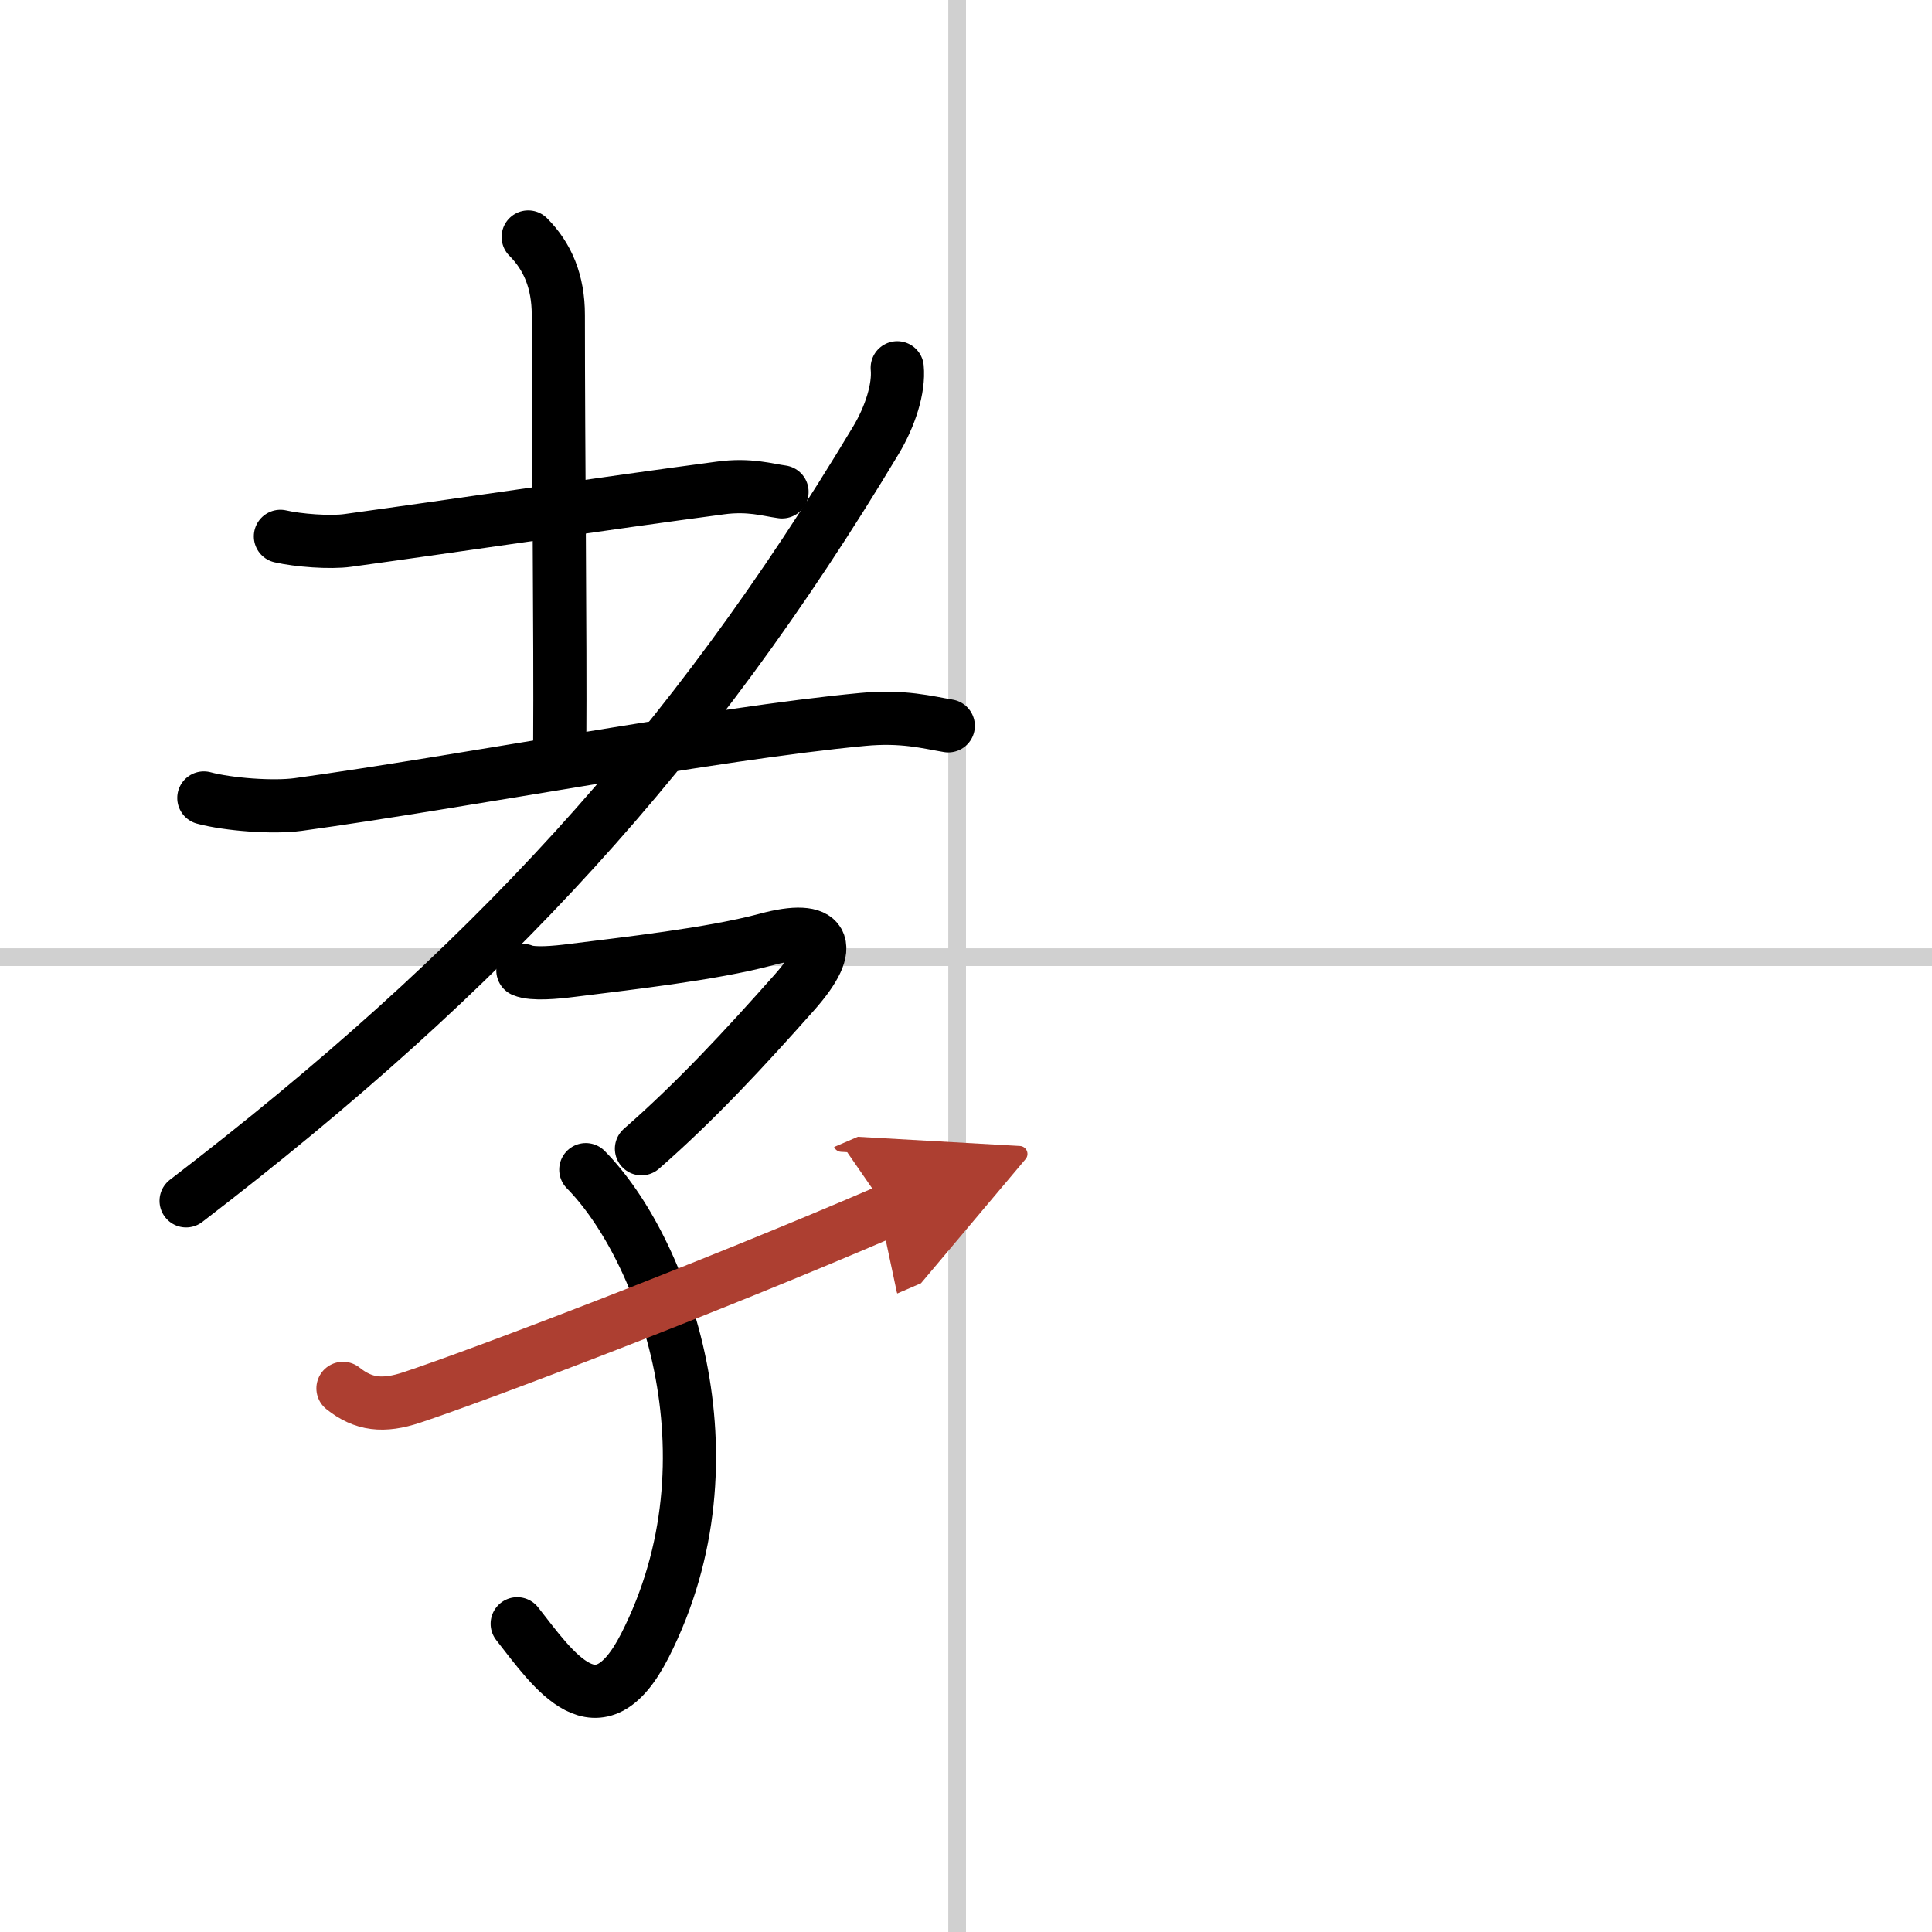 <svg width="400" height="400" viewBox="0 0 109 109" xmlns="http://www.w3.org/2000/svg"><defs><marker id="a" markerWidth="4" orient="auto" refX="1" refY="5" viewBox="0 0 10 10"><polyline points="0 0 10 5 0 10 1 5" fill="#ad3f31" stroke="#ad3f31"/></marker></defs><g fill="none" stroke="#000" stroke-linecap="round" stroke-linejoin="round" stroke-width="3"><rect width="100%" height="100%" fill="#fff" stroke="#fff"/><line x1="54" x2="54" y2="109" stroke="#d0d0d0" stroke-width="1"/><line x2="109" y1="54" y2="54" stroke="#d0d0d0" stroke-width="1"/><path d="m15.82 30.26c0.99 0.23 2.81 0.37 3.8 0.23 6.25-0.86 14.63-2.11 21.03-2.96 1.63-0.22 2.65 0.11 3.47 0.22"/><path d="m29.8 13.37c1.1 1.1 1.7 2.53 1.7 4.4 0 7.61 0.12 18.3 0.08 24.14"/><path d="m11.5 45.02c1.38 0.37 3.9 0.56 5.31 0.37 9.19-1.26 23.44-4.01 31.85-4.8 2.29-0.22 3.69 0.17 4.84 0.36"/><path d="m50.62 20.75c0.11 1.15-0.39 2.74-1.21 4.1-10.47 17.44-21.87 29.83-38.91 42.9"/><path d="m29.5 54.75c0.56 0.24 1.88 0.11 2.75 0 3-0.38 7.87-0.91 11-1.75 3.25-0.88 4 0.25 1.56 3-2.79 3.14-5.53 6.11-8.62 8.81"/><path d="m33.05 65.99c4.33 4.39 8.77 16.18 3.33 26.86-2.63 5.15-5.13 1.4-7.2-1.24"/><path d="m19.35 78.33c1.15 0.92 2.27 1.05 3.89 0.51 3.72-1.23 16.68-6.15 26.84-10.53" marker-end="url(#a)" stroke="#ad3f31"/></g></svg>
